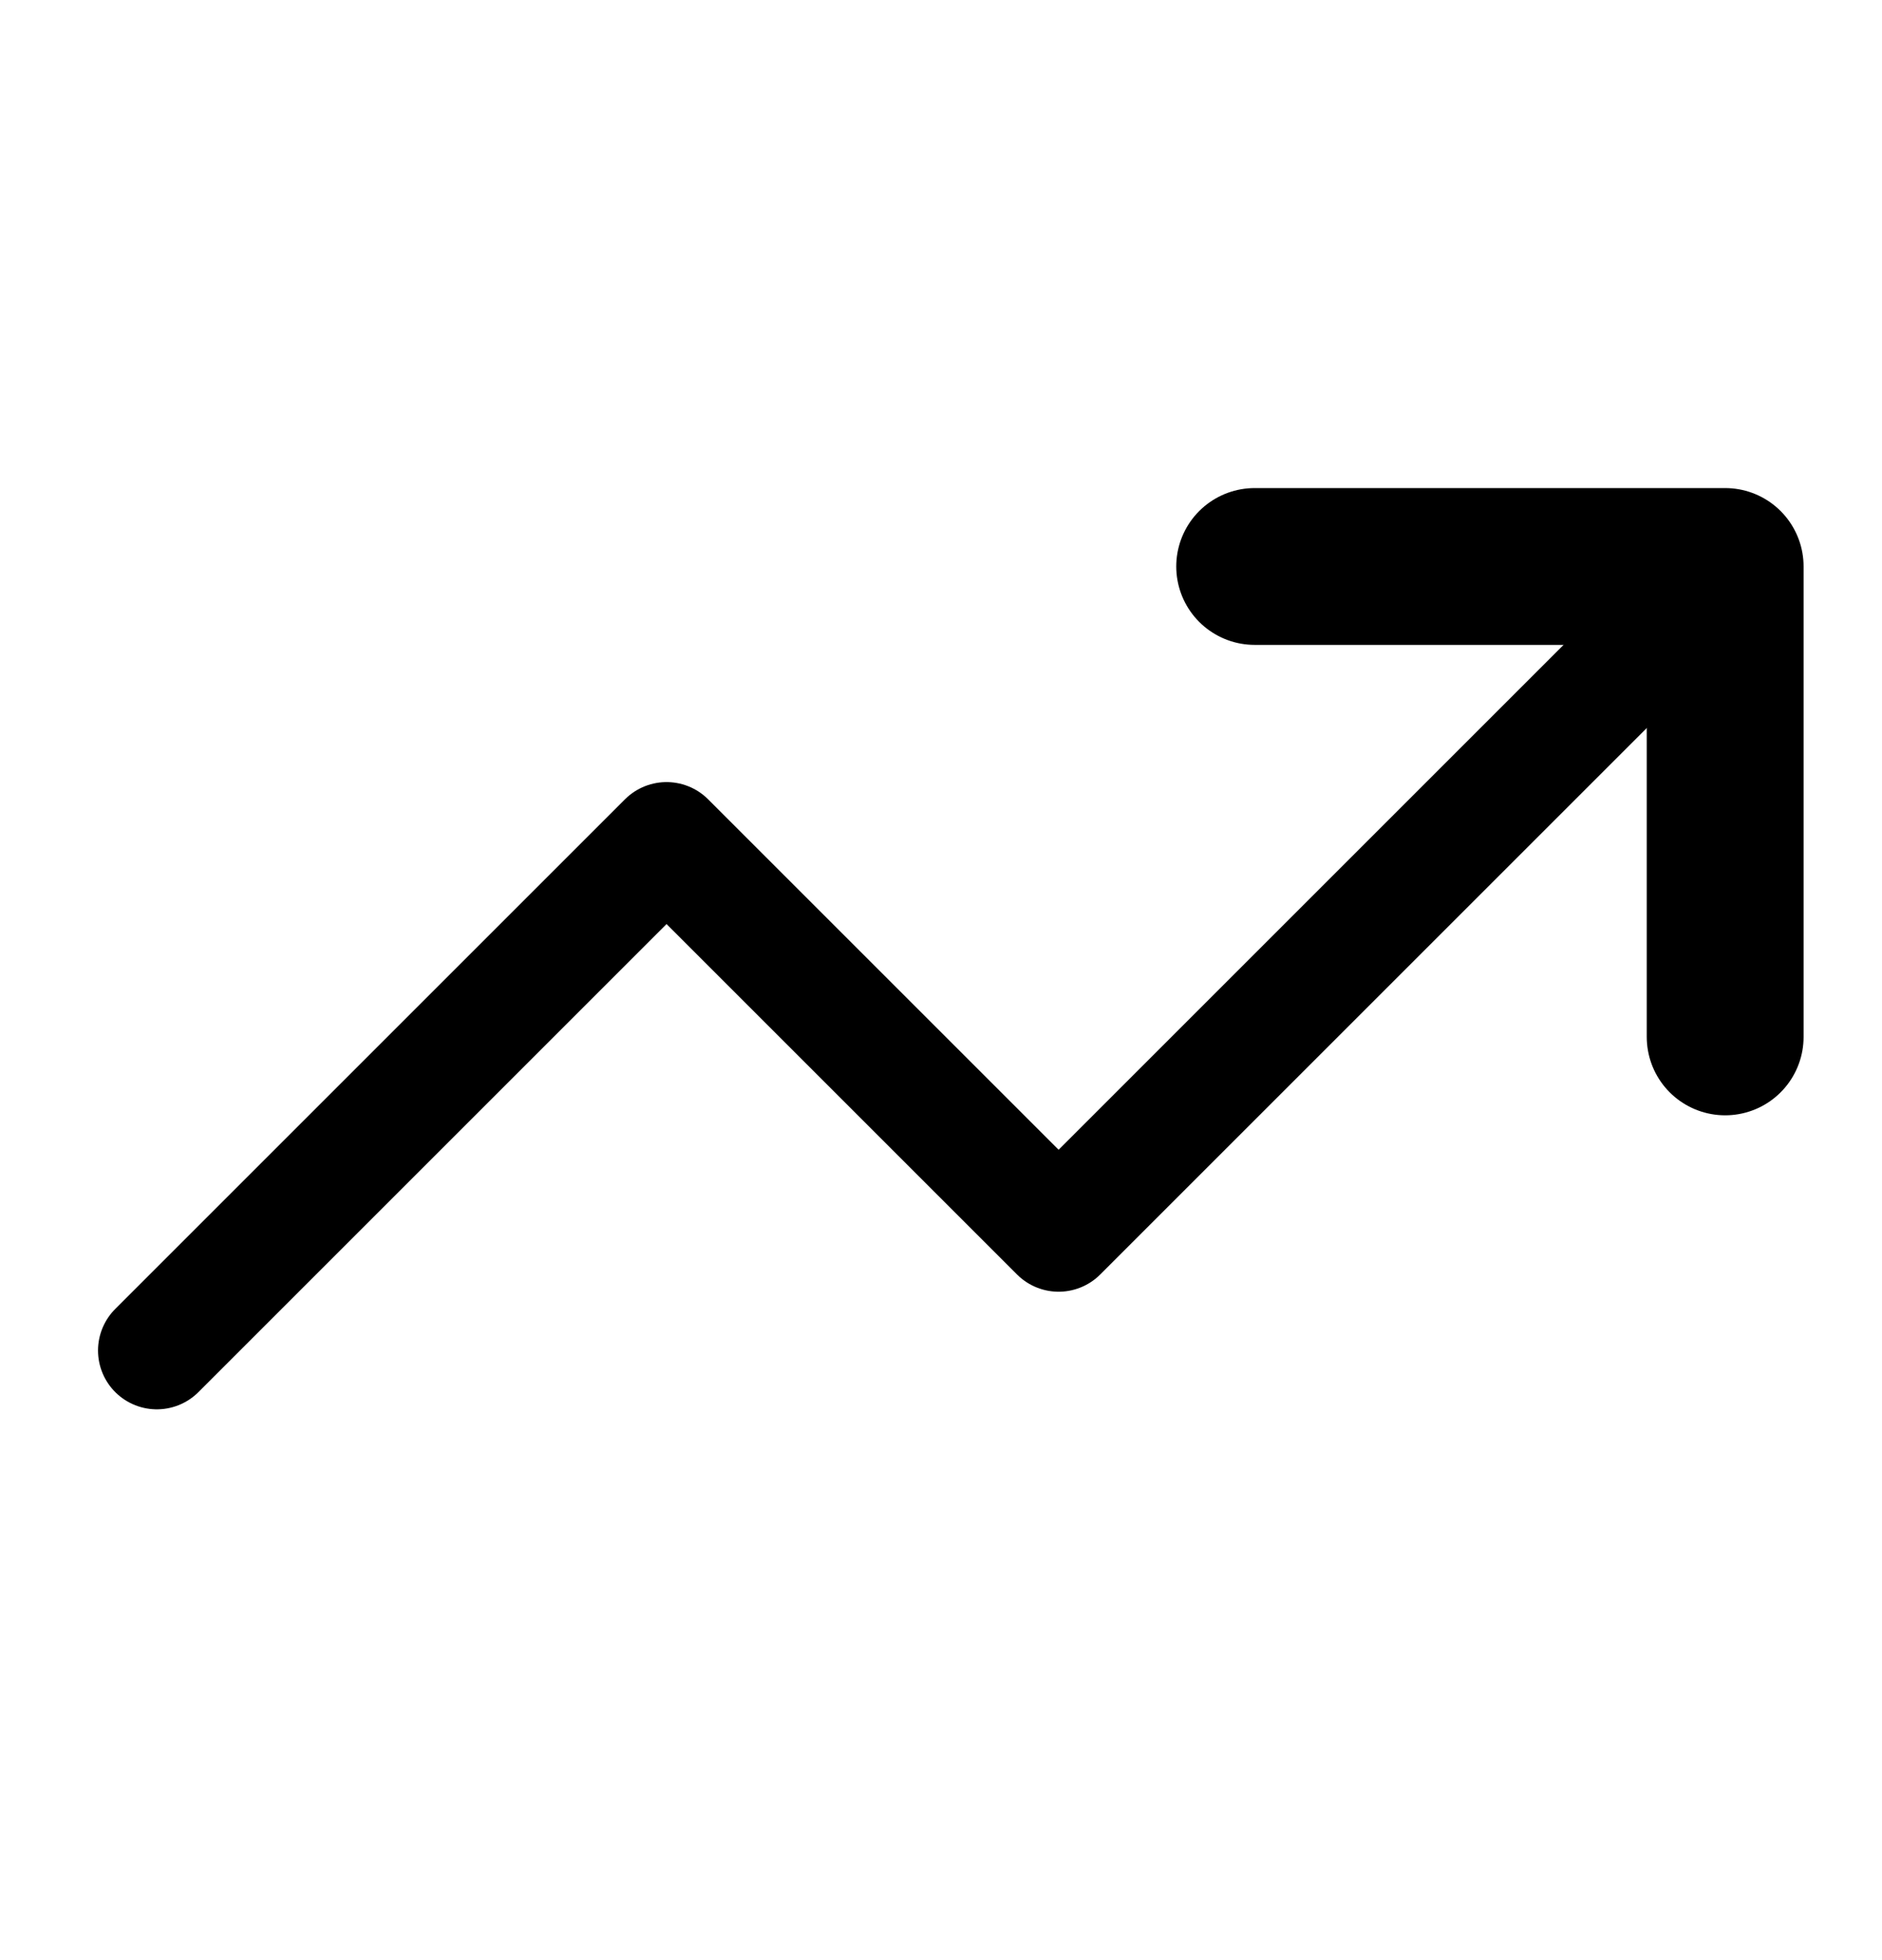 <svg xmlns="http://www.w3.org/2000/svg" fill="none" viewBox="0 0 24 25" height="25" width="24">
<path stroke-linejoin="round" stroke-linecap="round" stroke-width="2" stroke="black" d="M16 7.225H22V13.225"></path>
<path stroke-linejoin="round" stroke-linecap="round" stroke-width="1.5" stroke="black" d="M22 7.225L13.5 15.725L8.5 10.725L2 17.225"></path>
</svg>
